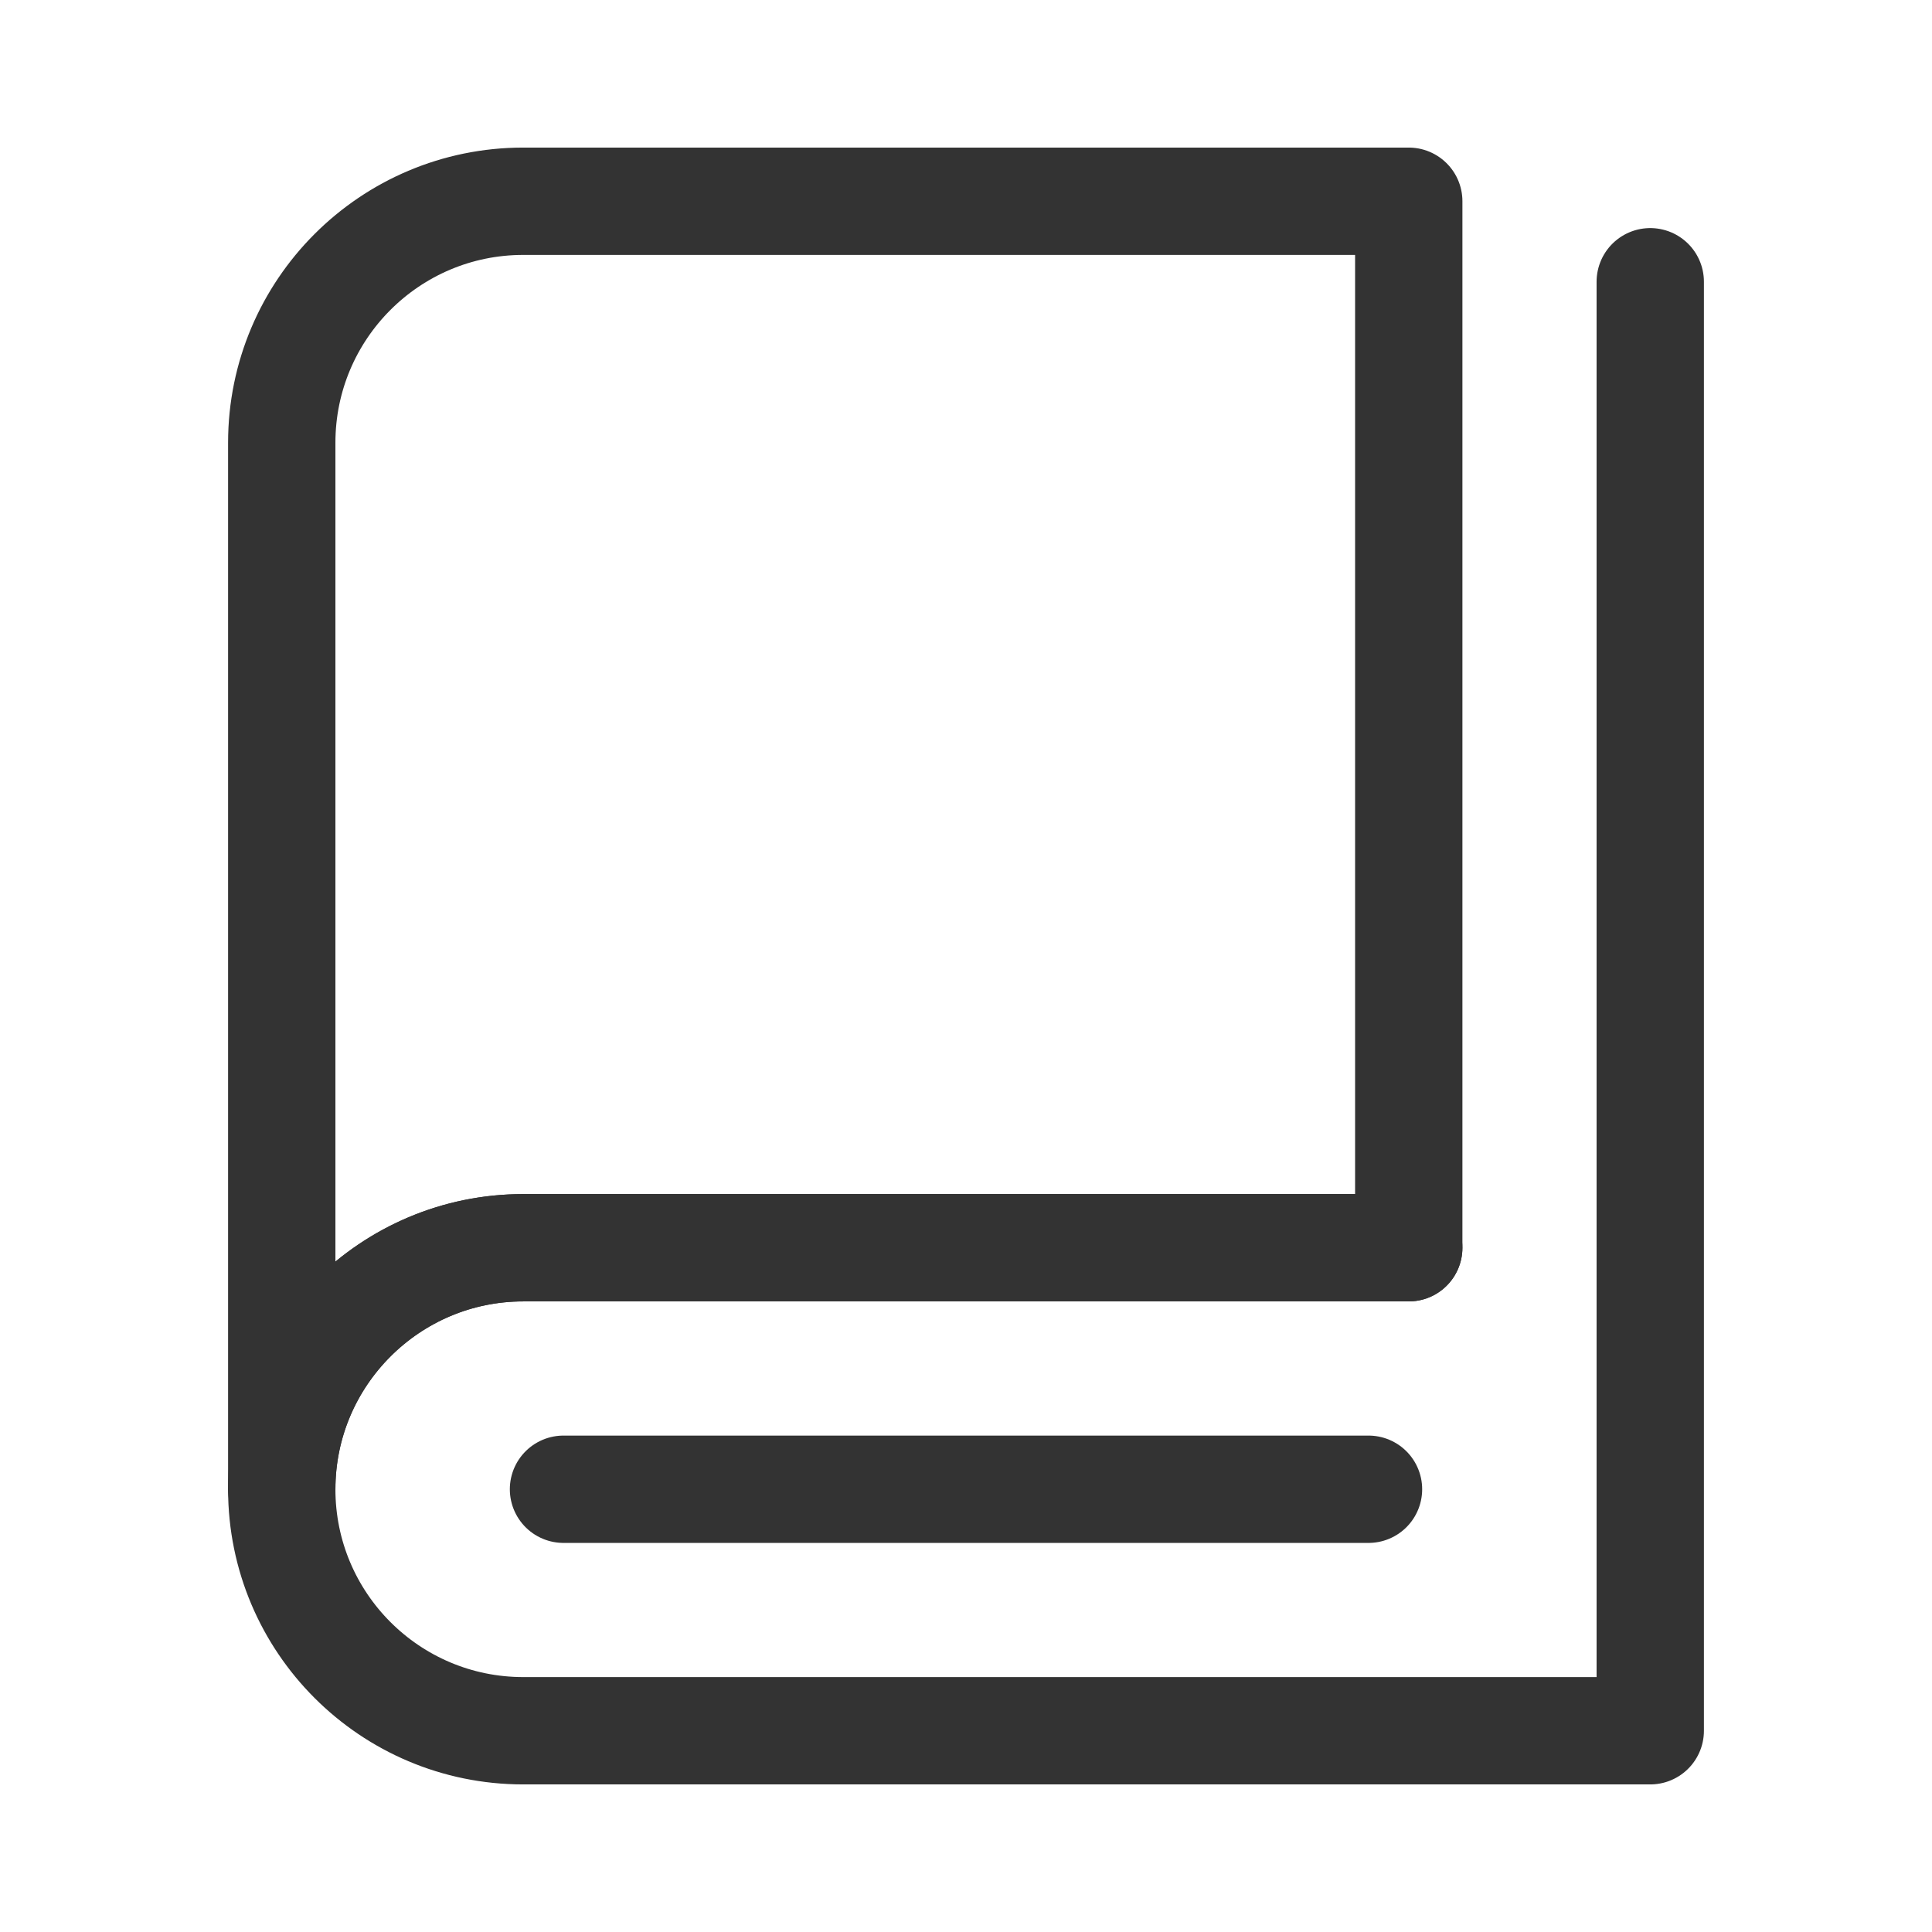 <svg width="36" height="36" viewBox="0 0 36 36" fill="none" xmlns="http://www.w3.org/2000/svg">
<path d="M5.25 27.75C5.25 21.973 5.25 8.25 5.25 8.25C5.25 5.765 7.265 3.75 9.75 3.75H26.25V23.25C26.25 23.25 13.675 23.25 9.75 23.25C7.275 23.25 5.25 25.263 5.25 27.75Z" stroke="#333333" stroke-width="2" stroke-linejoin="round"/>
<path d="M26.25 23.25C26.25 23.25 10.615 23.25 9.75 23.25C7.265 23.25 5.25 25.265 5.25 27.75C5.25 30.235 7.265 32.25 9.75 32.25C11.407 32.25 19.407 32.25 30.75 32.25V5.25" stroke="#333333" stroke-width="2" stroke-linecap="round" stroke-linejoin="round"/>
<path d="M10.5 27.75H25.5" stroke="#333333" stroke-width="2" stroke-linecap="round" stroke-linejoin="round"/>
</svg>
